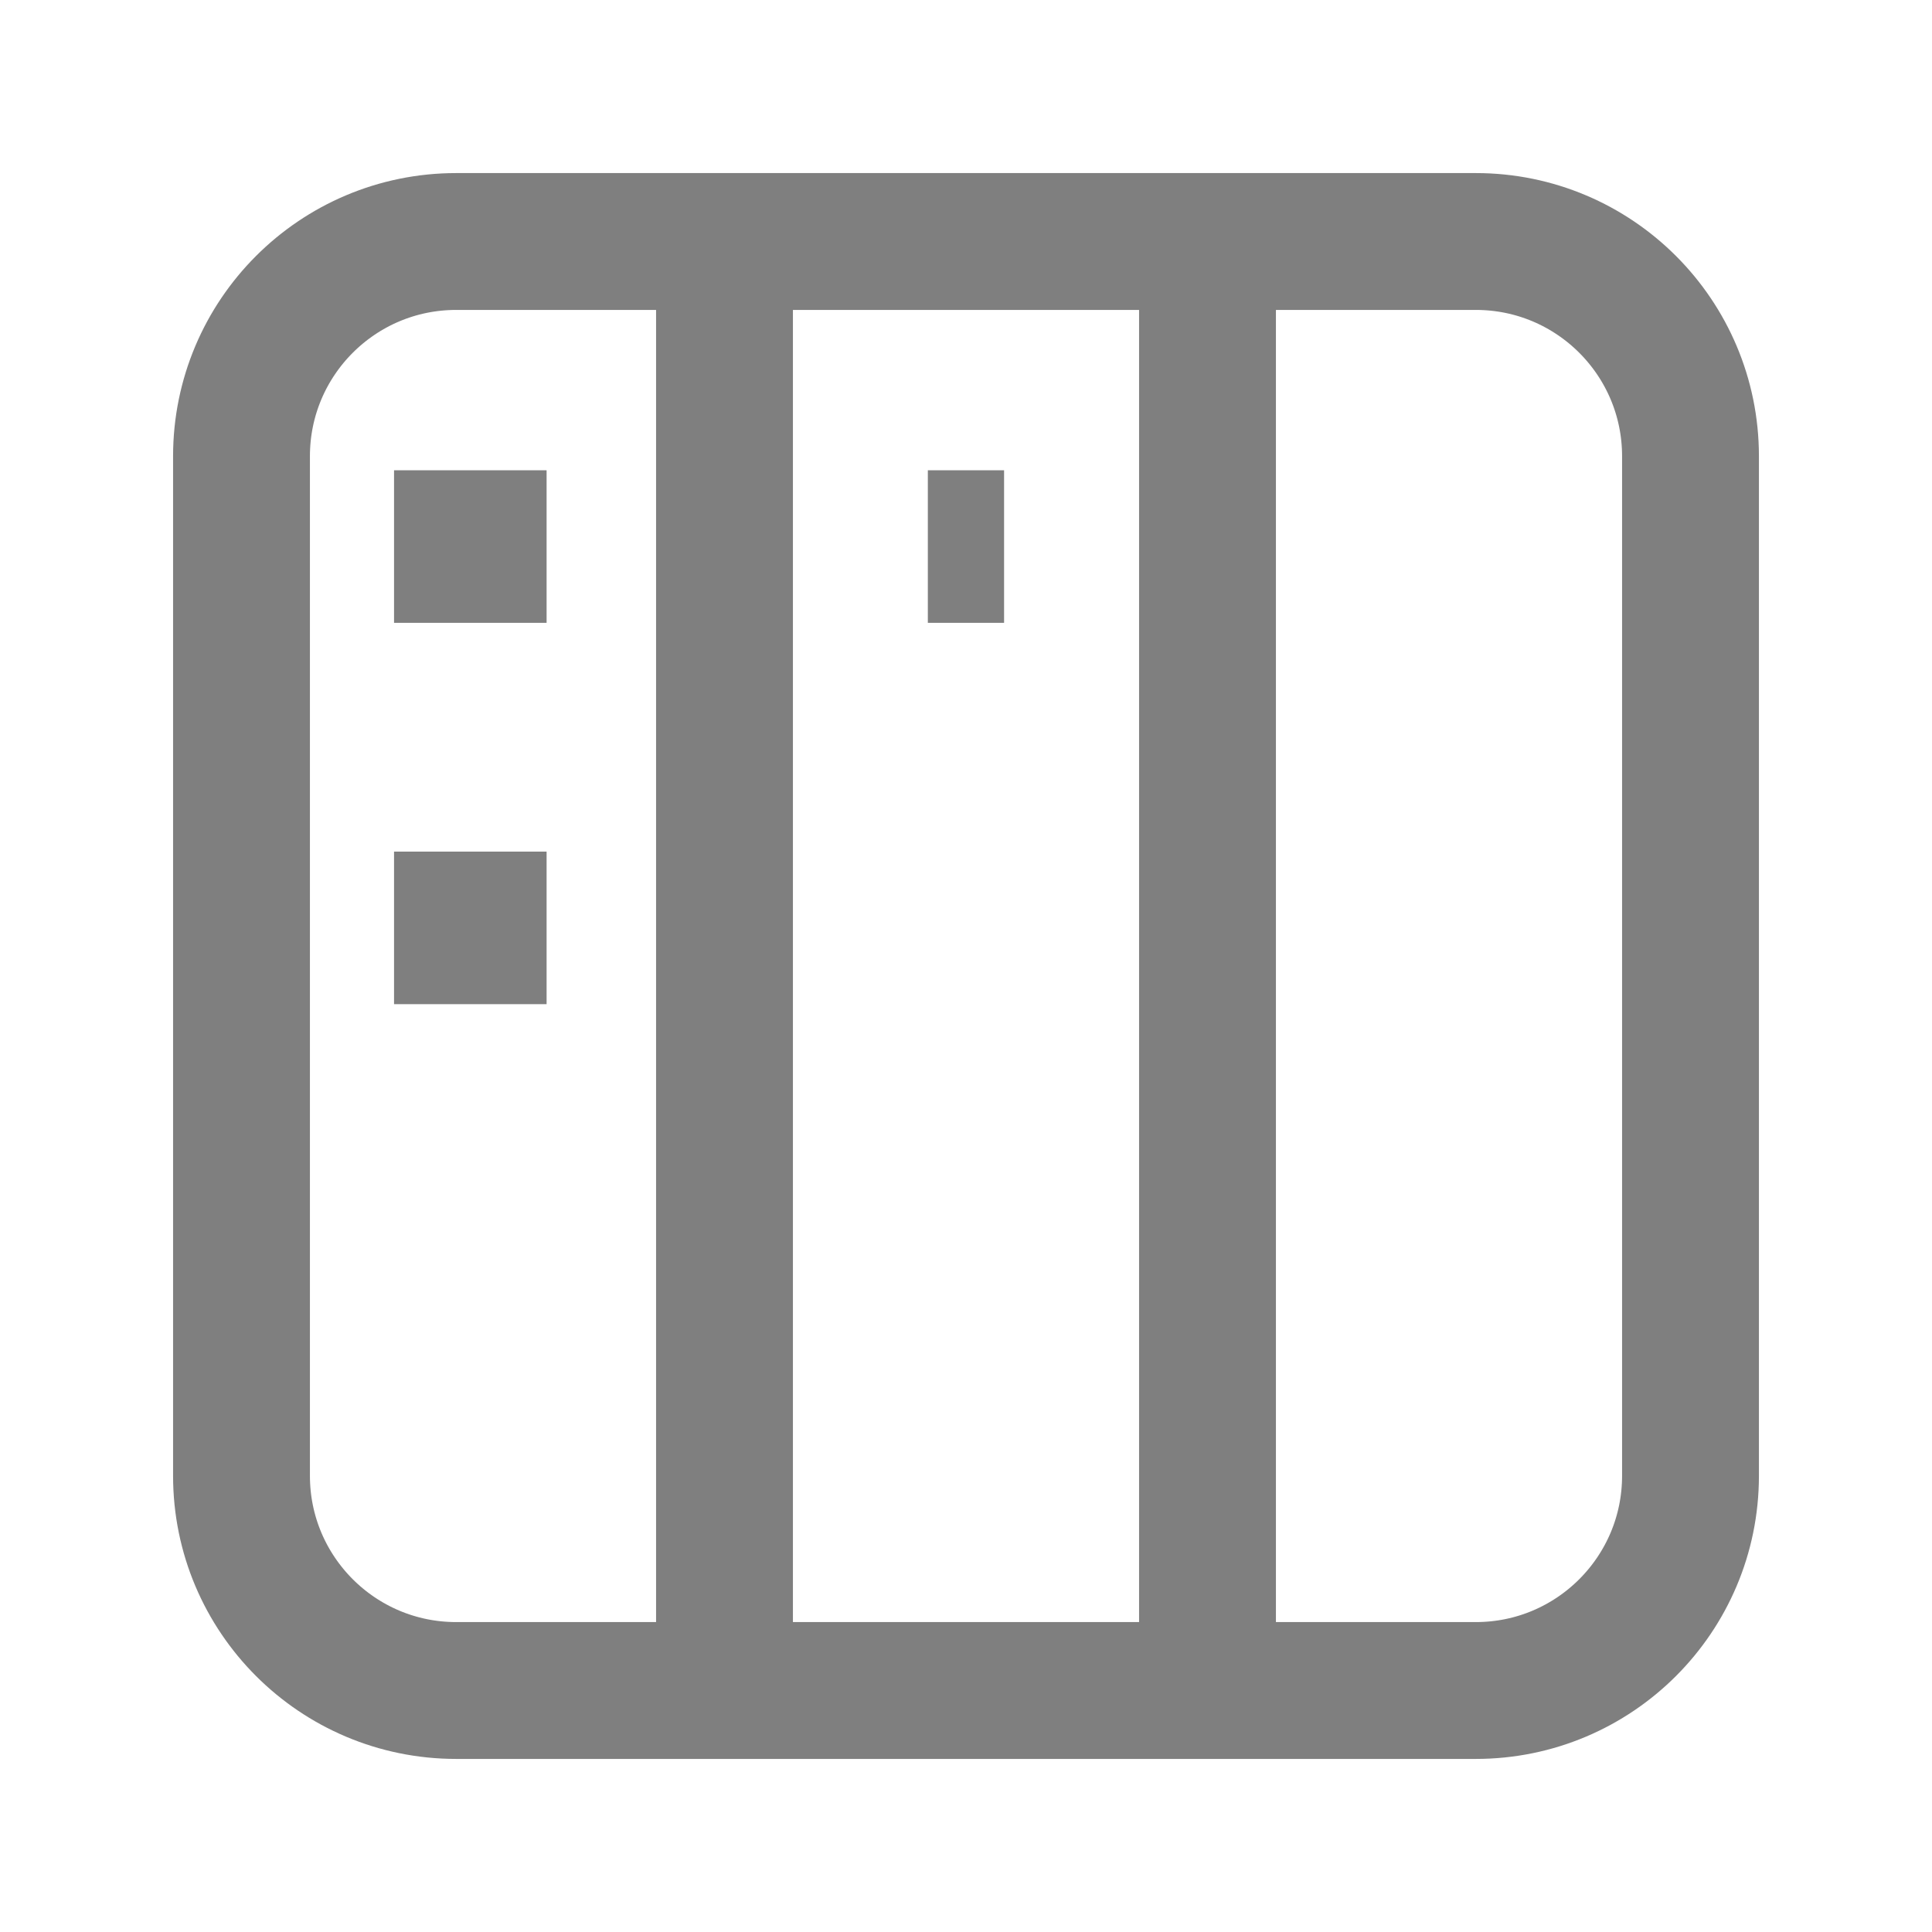 <?xml version="1.0" encoding="UTF-8"?> <svg xmlns="http://www.w3.org/2000/svg" width="24" height="24" viewBox="0 0 24 24" fill="none"> <g opacity="0.5"> <path d="M9 3H5.667C4.194 3 3 4.194 3 5.667V9V18.333C3 19.806 4.194 21 5.667 21H9M9 3V21M9 3H15M9 21H15M15 3H18.333C19.806 3 21 4.194 21 5.667V9V18.333C21 19.806 19.806 21 18.333 21H15M15 3V21" stroke="black" stroke-width="1.7"></path> <rect x="4.895" y="5.842" width="1.895" height="1.895" fill="black"></rect> <rect x="11.526" y="5.842" width="0.947" height="1.895" fill="black"></rect> <rect x="4.895" y="10.579" width="1.895" height="1.895" fill="black"></rect> </g> </svg> 